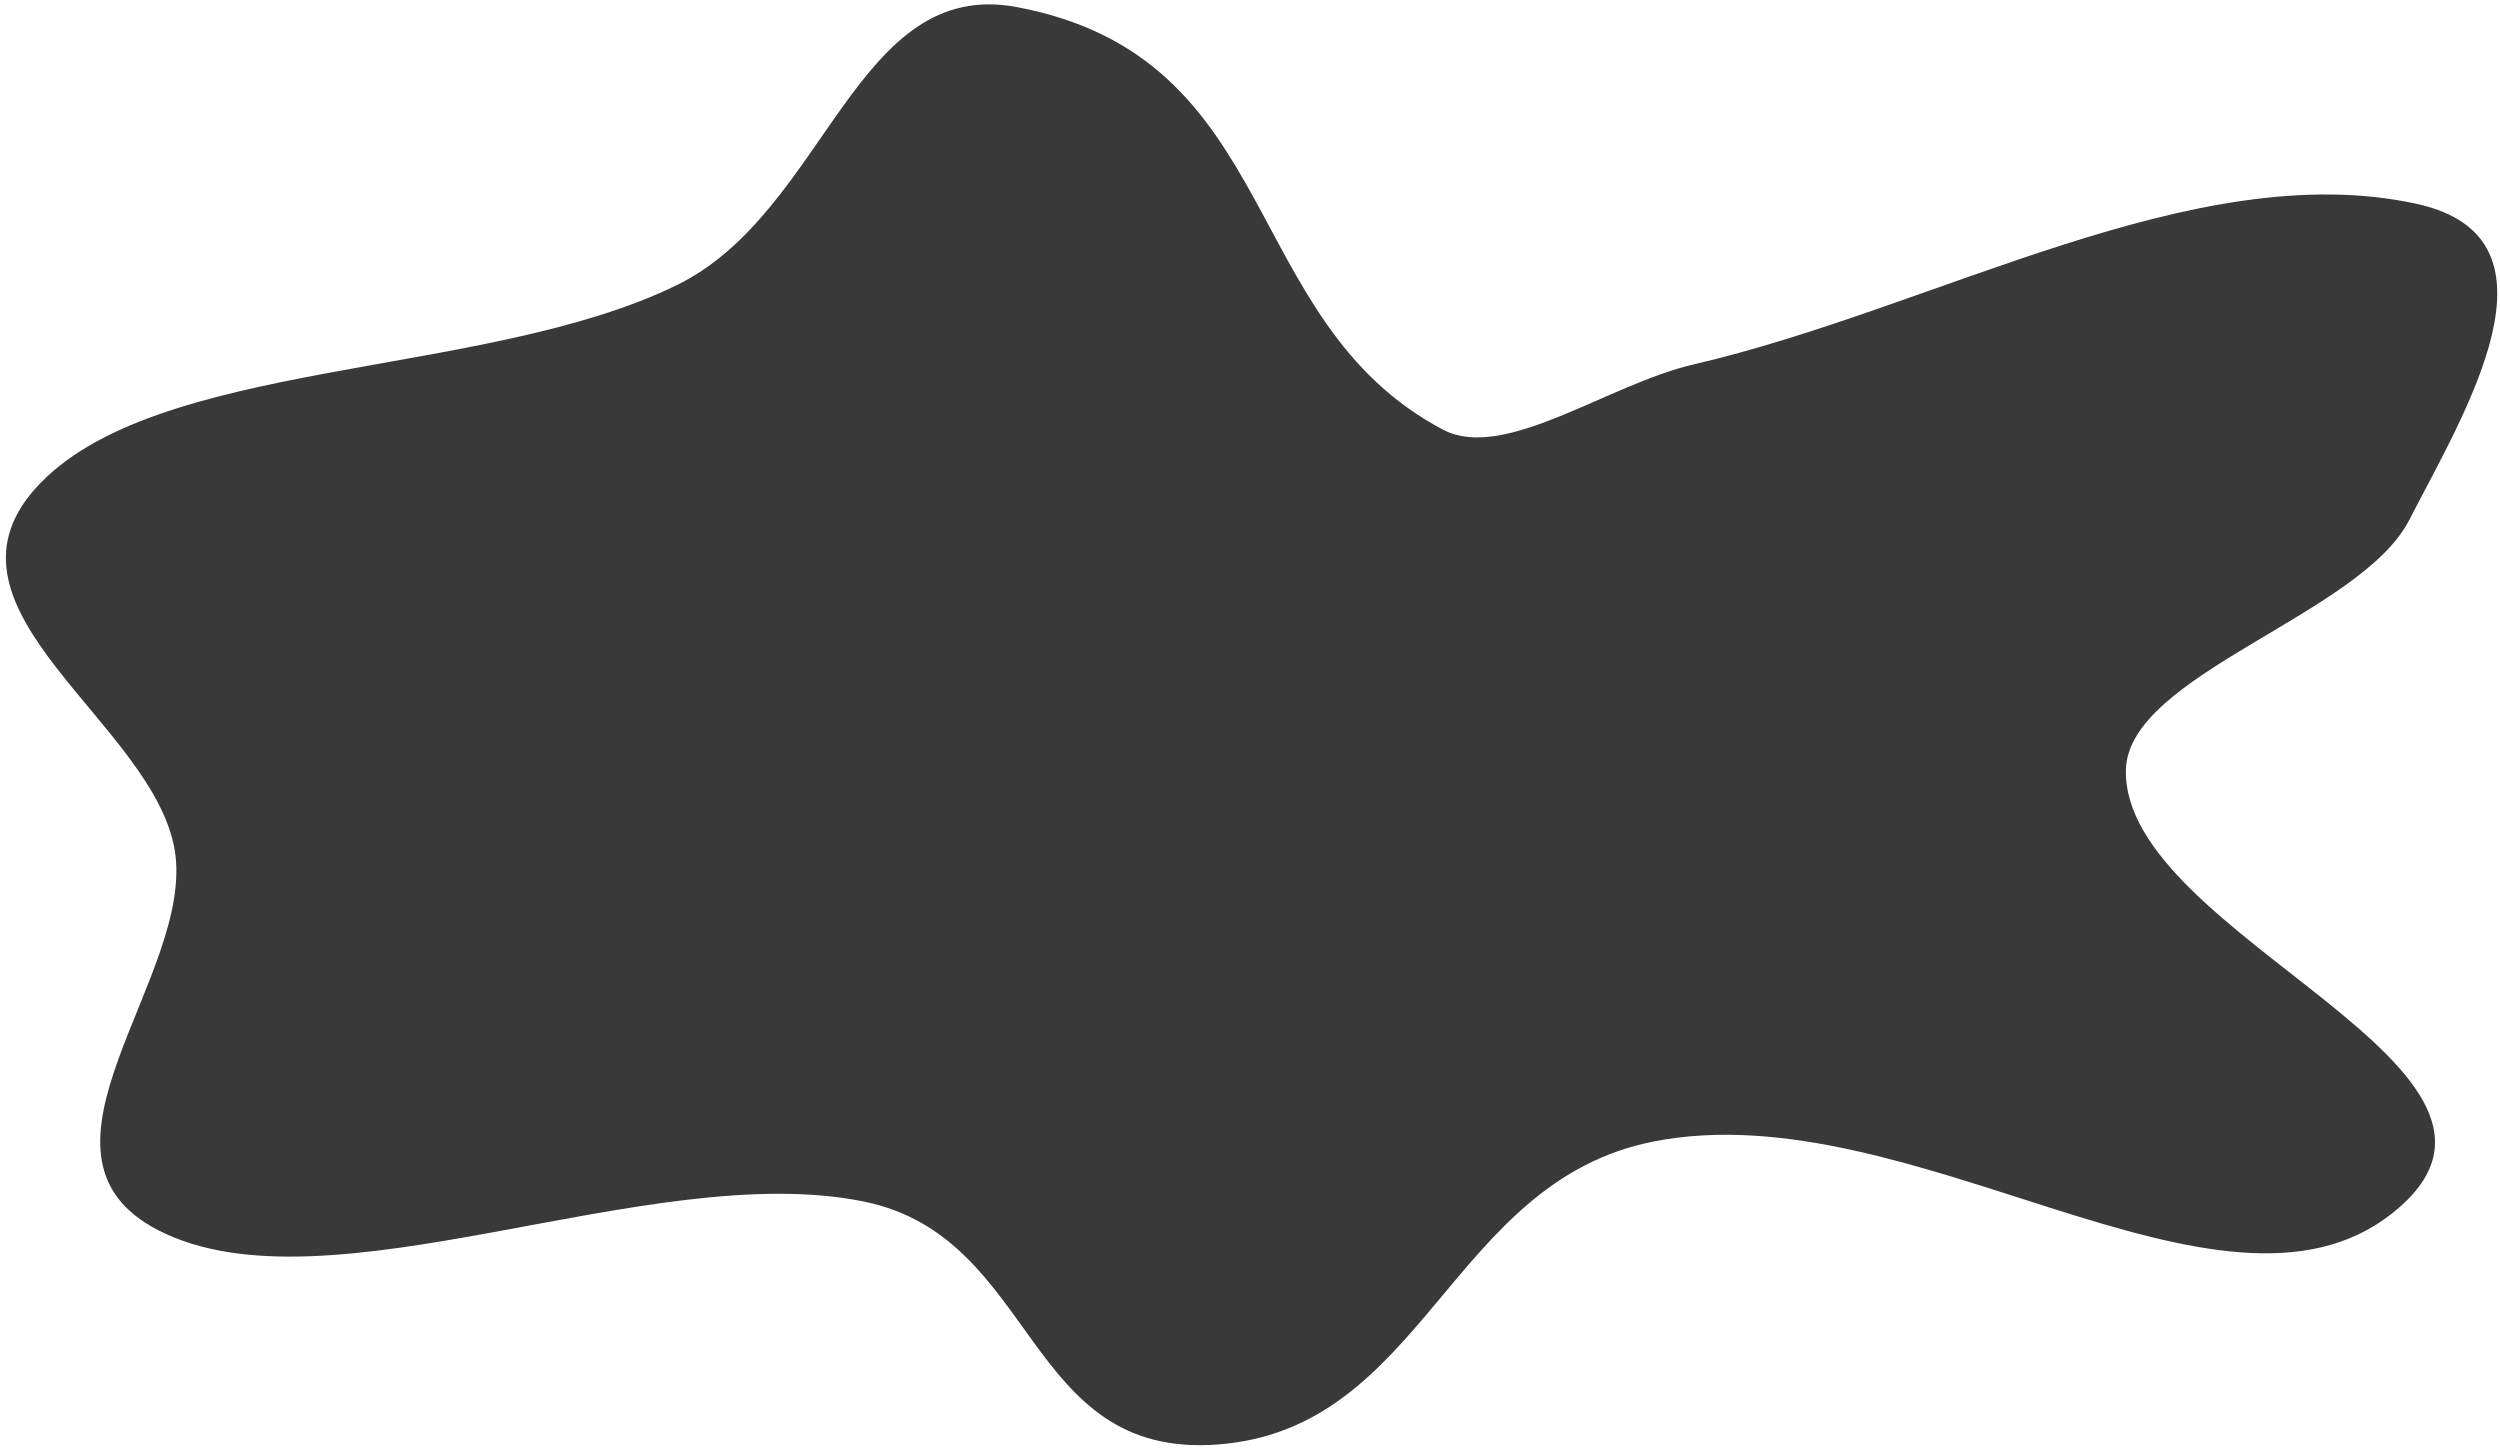 <?xml version="1.0" encoding="UTF-8"?> <svg xmlns="http://www.w3.org/2000/svg" width="322" height="187" viewBox="0 0 322 187" fill="none"><path fill-rule="evenodd" clip-rule="evenodd" d="M310.303 66.992C304.034 79.206 274.123 86.875 273.817 99.131C273.278 120.74 331.491 137.865 308.073 156.309C285.924 173.753 246.202 140.493 213.011 147.021C186.693 152.197 183.554 184.023 156.875 186.048C131.761 187.954 133.775 159.306 111.204 154.746C83.579 149.166 42.225 169.593 20.453 158.489C1.2 148.669 25.197 125.648 22.505 109.508C19.777 93.153 -9.443 78.672 4.519 62.963C19.594 46.003 62.321 48.916 87.217 36.7C106.473 27.253 110.139 -3.025 130.985 0.914C165.433 7.424 159.347 41.326 185.86 55.341C193.722 59.498 207.082 49.505 218.078 46.952C249.414 39.679 282.644 20.035 311.224 26.245C331.373 30.624 317.339 53.281 310.303 66.992Z" fill="#39393A"></path></svg> 